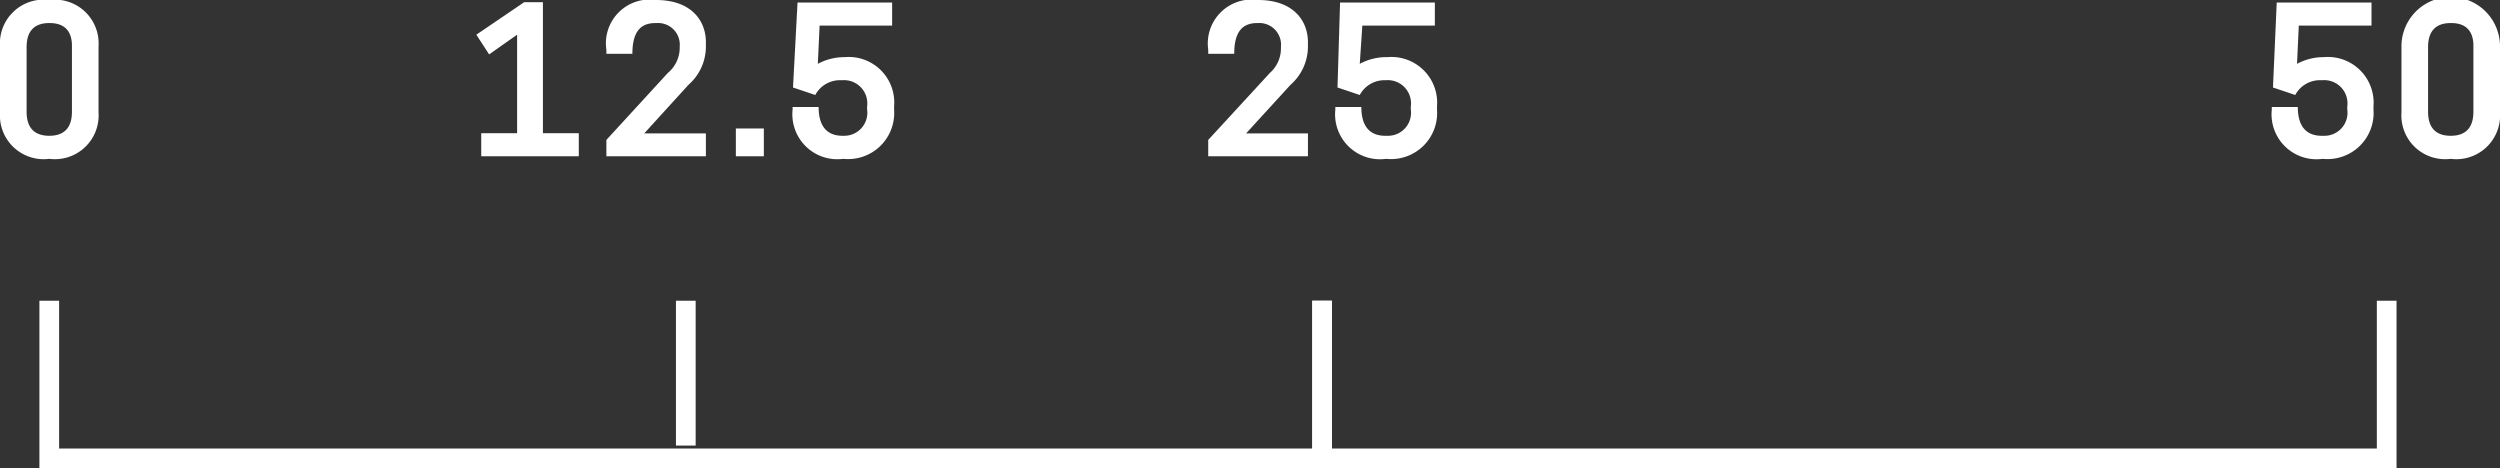 <svg xmlns="http://www.w3.org/2000/svg" viewBox="0 0 126.86 23.76"><rect x="0" y="0" width="126.86" height="23.76" fill="#333333" stroke="none"/><defs><style>.cls-1{fill:#fff;}.cls-2{fill:none;stroke:#fff;stroke-miterlimit:10;}</style></defs><g id="Layer_2" data-name="Layer 2"><g id="Nav"><path class="cls-1" d="M2.5,8.06A2.22,2.22,0,0,1,0,5.71V2.35A2.22,2.22,0,0,1,2.5,0,2.22,2.22,0,0,1,5,2.35V5.71A2.22,2.22,0,0,1,2.5,8.06Zm0-6.89h0c-.83,0-1.15.49-1.15,1.22V5.67c0,.73.32,1.22,1.15,1.22h0c.83,0,1.15-.49,1.15-1.22V2.39C3.67,1.66,3.35,1.17,2.52,1.17Z"/><path class="cls-1" d="M24.42,7.93V6.76h1.82v-5l-1.42,1-.65-1L26.6.11h.95V6.76h1.82V7.93Z"/><path class="cls-1" d="M35.82,6.76V7.93H30.77V7.1l3.12-3.4a1.66,1.66,0,0,0,.6-1.22v-.1a1.1,1.1,0,0,0-1.16-1.21h-.07c-.74,0-1.17.42-1.17,1.56H30.77V2.52A2.22,2.22,0,0,1,33.29,0c1.8,0,2.53,1.06,2.53,2.14v.17a2.59,2.59,0,0,1-.89,2L32.69,6.77h3.13Z"/><path class="cls-1" d="M38.76,7.93H37.34V6.52h1.42Z"/><path class="cls-1" d="M41.54,5.43c0,1.06.5,1.46,1.21,1.46h.1A1.17,1.17,0,0,0,44,5.55V5.41a1.18,1.18,0,0,0-1.25-1.34h-.08a1.42,1.42,0,0,0-1.3.75l-1.13-.38L40.47.13h4.8V1.3H41.59L41.5,3.24a2.82,2.82,0,0,1,1.36-.34,2.31,2.31,0,0,1,2.51,2.5v.16a2.34,2.34,0,0,1-2.58,2.5,2.28,2.28,0,0,1-2.57-2.5V5.43Z"/><path class="cls-1" d="M66.37,6.76V7.93H61.31V7.1l3.13-3.4A1.66,1.66,0,0,0,65,2.48v-.1a1.1,1.1,0,0,0-1.16-1.21H63.8c-.74,0-1.17.42-1.17,1.56H61.31V2.52A2.23,2.23,0,0,1,63.84,0c1.8,0,2.53,1.06,2.53,2.14v.17a2.59,2.59,0,0,1-.89,2L63.23,6.77h3.14Z"/><path class="cls-1" d="M69.08,5.43c0,1.06.5,1.46,1.21,1.46h.1a1.17,1.17,0,0,0,1.2-1.34V5.41a1.18,1.18,0,0,0-1.26-1.34h-.07A1.42,1.42,0,0,0,69,4.82l-1.13-.38L68,.13h4.81V1.3H69.13L69,3.24A2.82,2.82,0,0,1,70.4,2.9a2.32,2.32,0,0,1,2.52,2.5v.16a2.34,2.34,0,0,1-2.58,2.5,2.28,2.28,0,0,1-2.58-2.5V5.43Z"/><path class="cls-1" d="M116.6,5.43c0,1.06.5,1.46,1.21,1.46h.1a1.17,1.17,0,0,0,1.2-1.34V5.41a1.18,1.18,0,0,0-1.26-1.34h-.07a1.42,1.42,0,0,0-1.31.75l-1.13-.38.19-4.31h4.81V1.3h-3.69l-.09,1.94a2.82,2.82,0,0,1,1.36-.34,2.32,2.32,0,0,1,2.52,2.5v.16a2.34,2.34,0,0,1-2.58,2.5,2.28,2.28,0,0,1-2.58-2.5V5.43Z"/><path class="cls-1" d="M124.36,8.06a2.22,2.22,0,0,1-2.5-2.35V2.35a2.5,2.5,0,0,1,5,0V5.71A2.22,2.22,0,0,1,124.36,8.06Zm0-6.89h0c-.83,0-1.15.49-1.15,1.22V5.67c0,.73.32,1.22,1.15,1.22h0c.83,0,1.15-.49,1.15-1.22V2.39C125.53,1.66,125.21,1.17,124.38,1.17Z"/><polyline class="cls-2" points="67.09 15.26 67.09 23.26 2.5 23.26 2.5 15.26"/><polyline class="cls-2" points="121.11 15.26 121.11 23.26 67.09 23.26 67.09 15.26"/><line class="cls-2" x1="34.8" y1="15.26" x2="34.8" y2="22.61"/></g></g></svg>